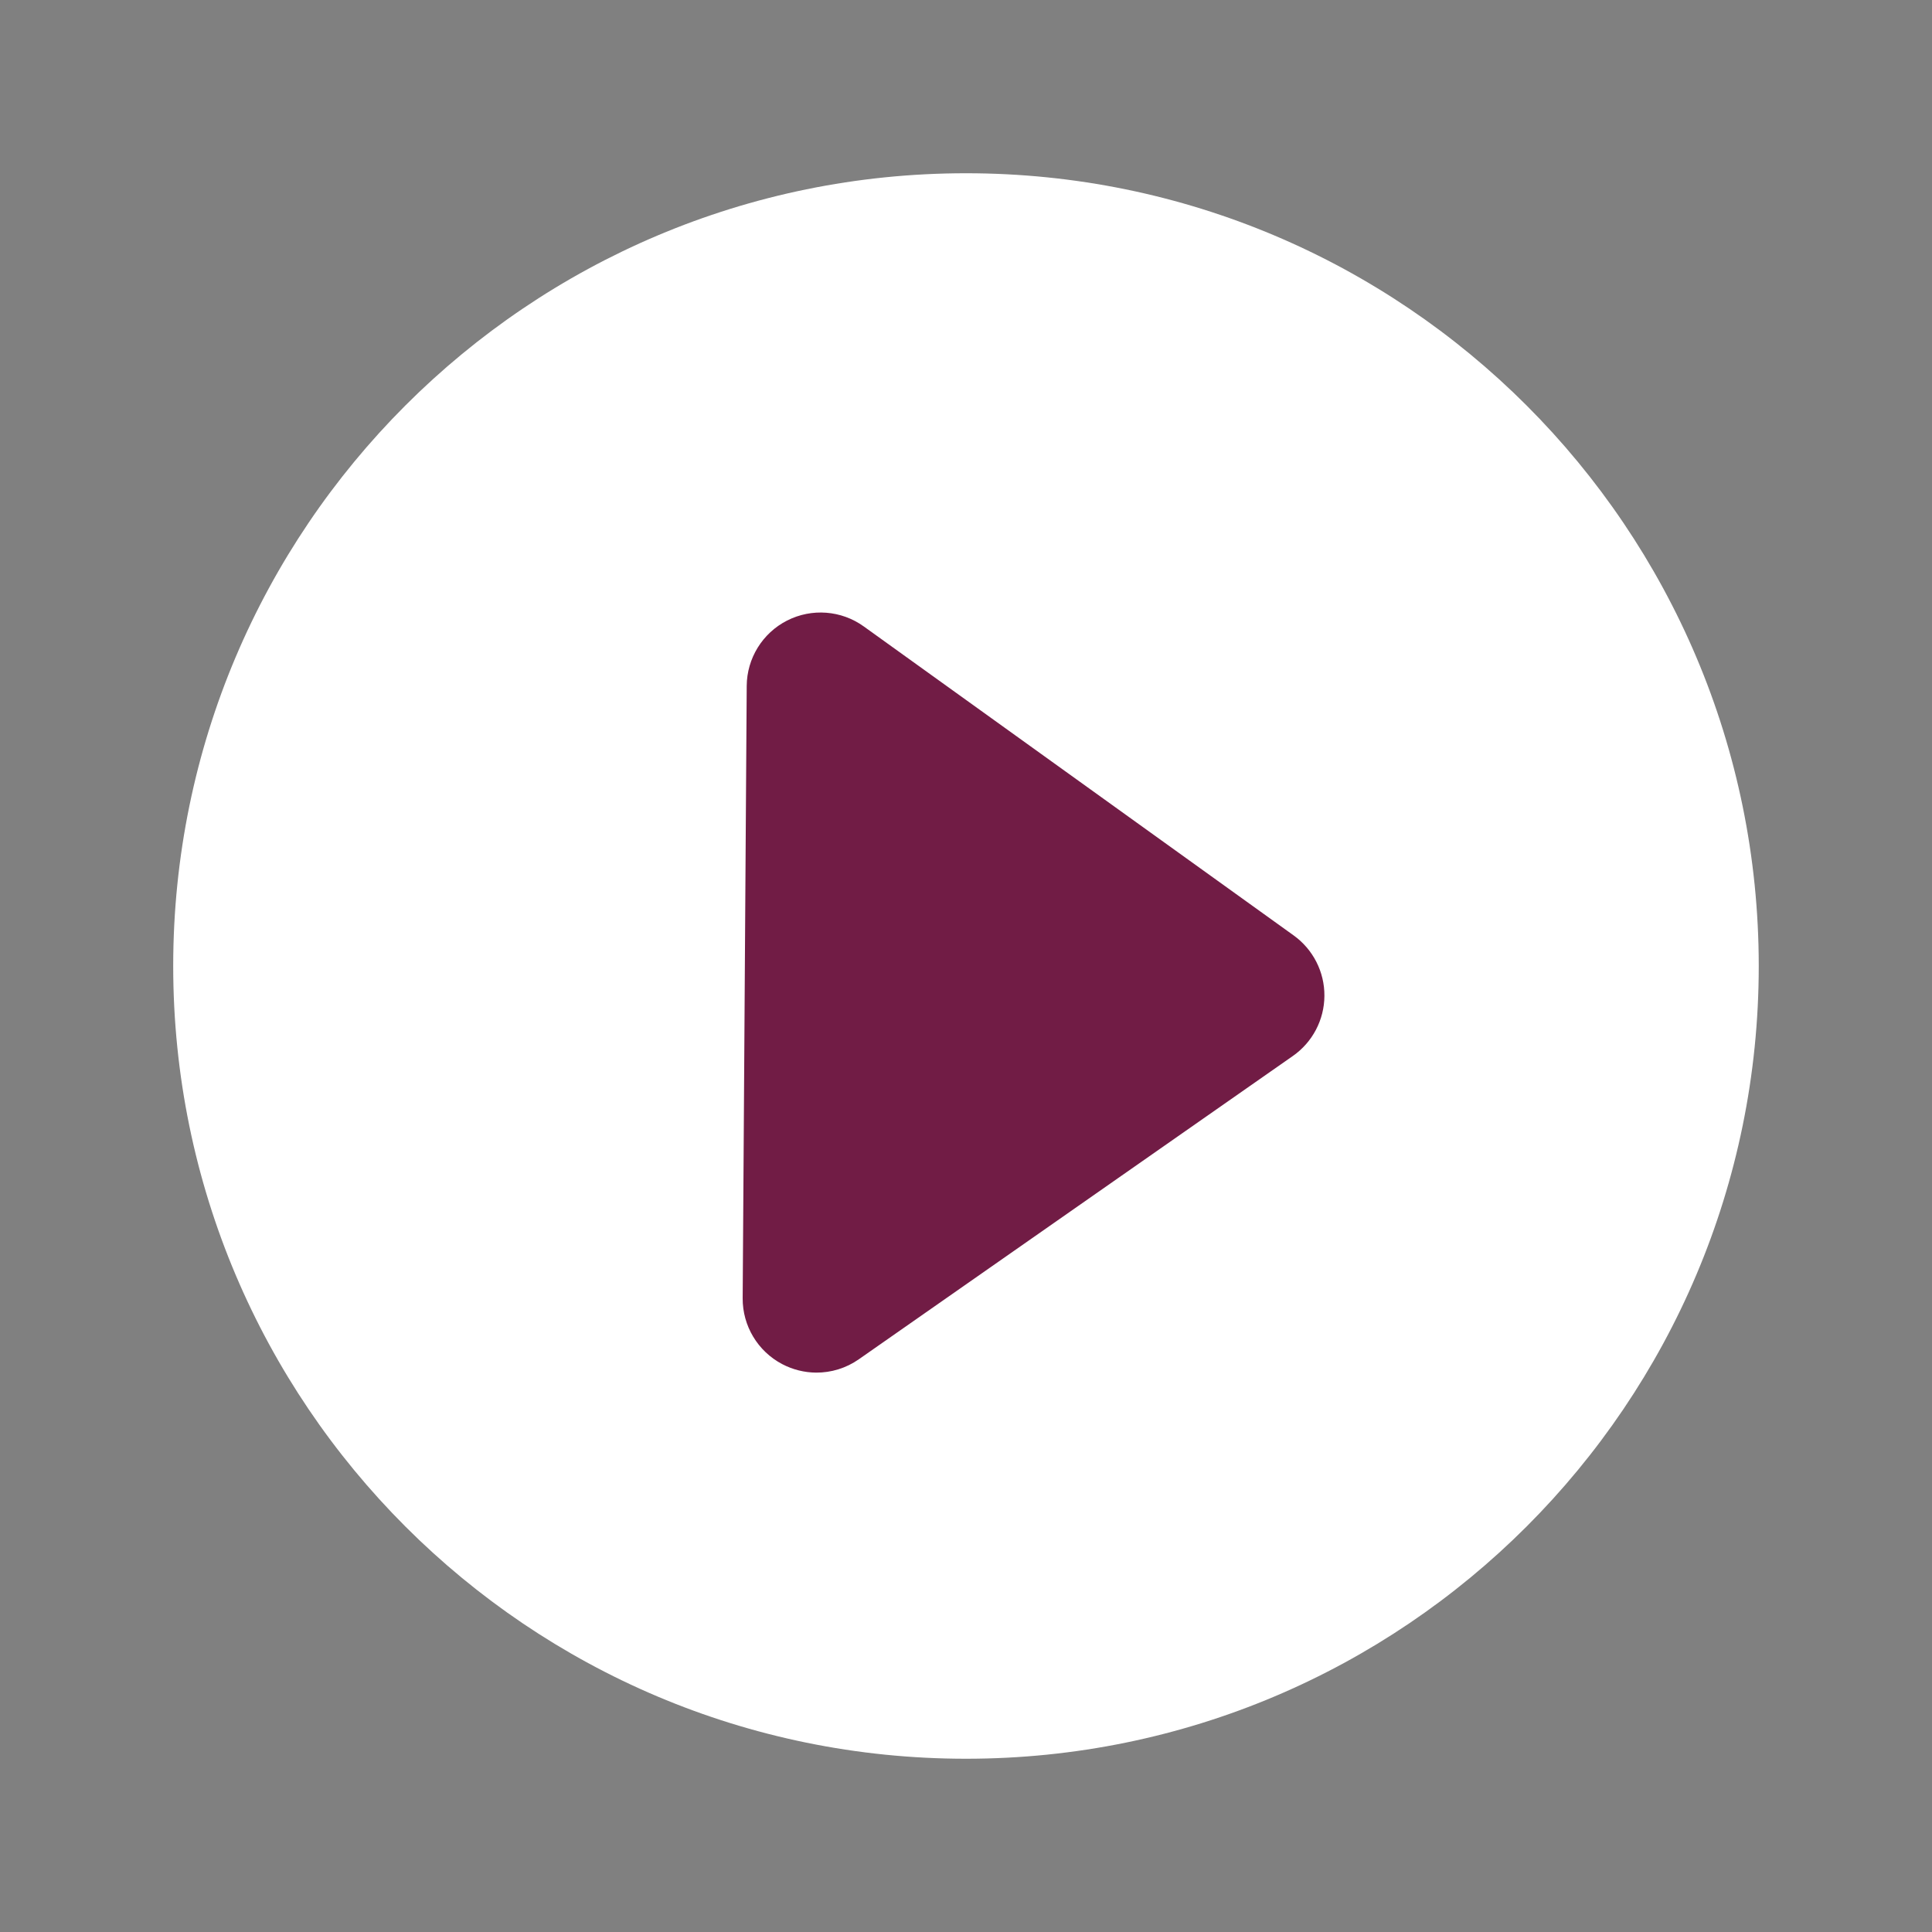 <?xml version="1.0" encoding="UTF-8" standalone="no"?><svg xmlns="http://www.w3.org/2000/svg" fill="#000000" height="425.2pt" version="1.1" viewBox="0 0 425.2 425.2" width="425.2pt">
 <rect x="0" y="0" width="425.2" height="425.2" fill="#808080" stroke="none"/>
 <g id="surface1">
  <g id="change1_1"><path d="m212.6 38.129c96.36 0 174.47 78.111 174.47 174.47 0 96.36-78.11 174.47-174.47 174.47s-174.48-78.11-174.48-174.47c0.005-96.36 78.12-174.47 174.48-174.47" fill="#ffffff"/></g>
  <g id="change2_1"><path d="m284.71 205.87l-94.62-68.01c-4.93-3.55-11.44-4.04-16.86-1.29-5.42 2.76-8.85 8.31-8.89 14.38l-0.89 134.77c-0.04 6.08 3.32 11.67 8.7 14.5 2.35 1.23 4.9 1.85 7.46 1.87 3.3 0.02 6.6-0.97 9.41-2.94l95.52-66.75c4.32-3.02 6.91-7.95 6.94-13.22 0.04-5.27-2.49-10.23-6.77-13.31" fill="#711c45"/></g>
 </g>
</svg>